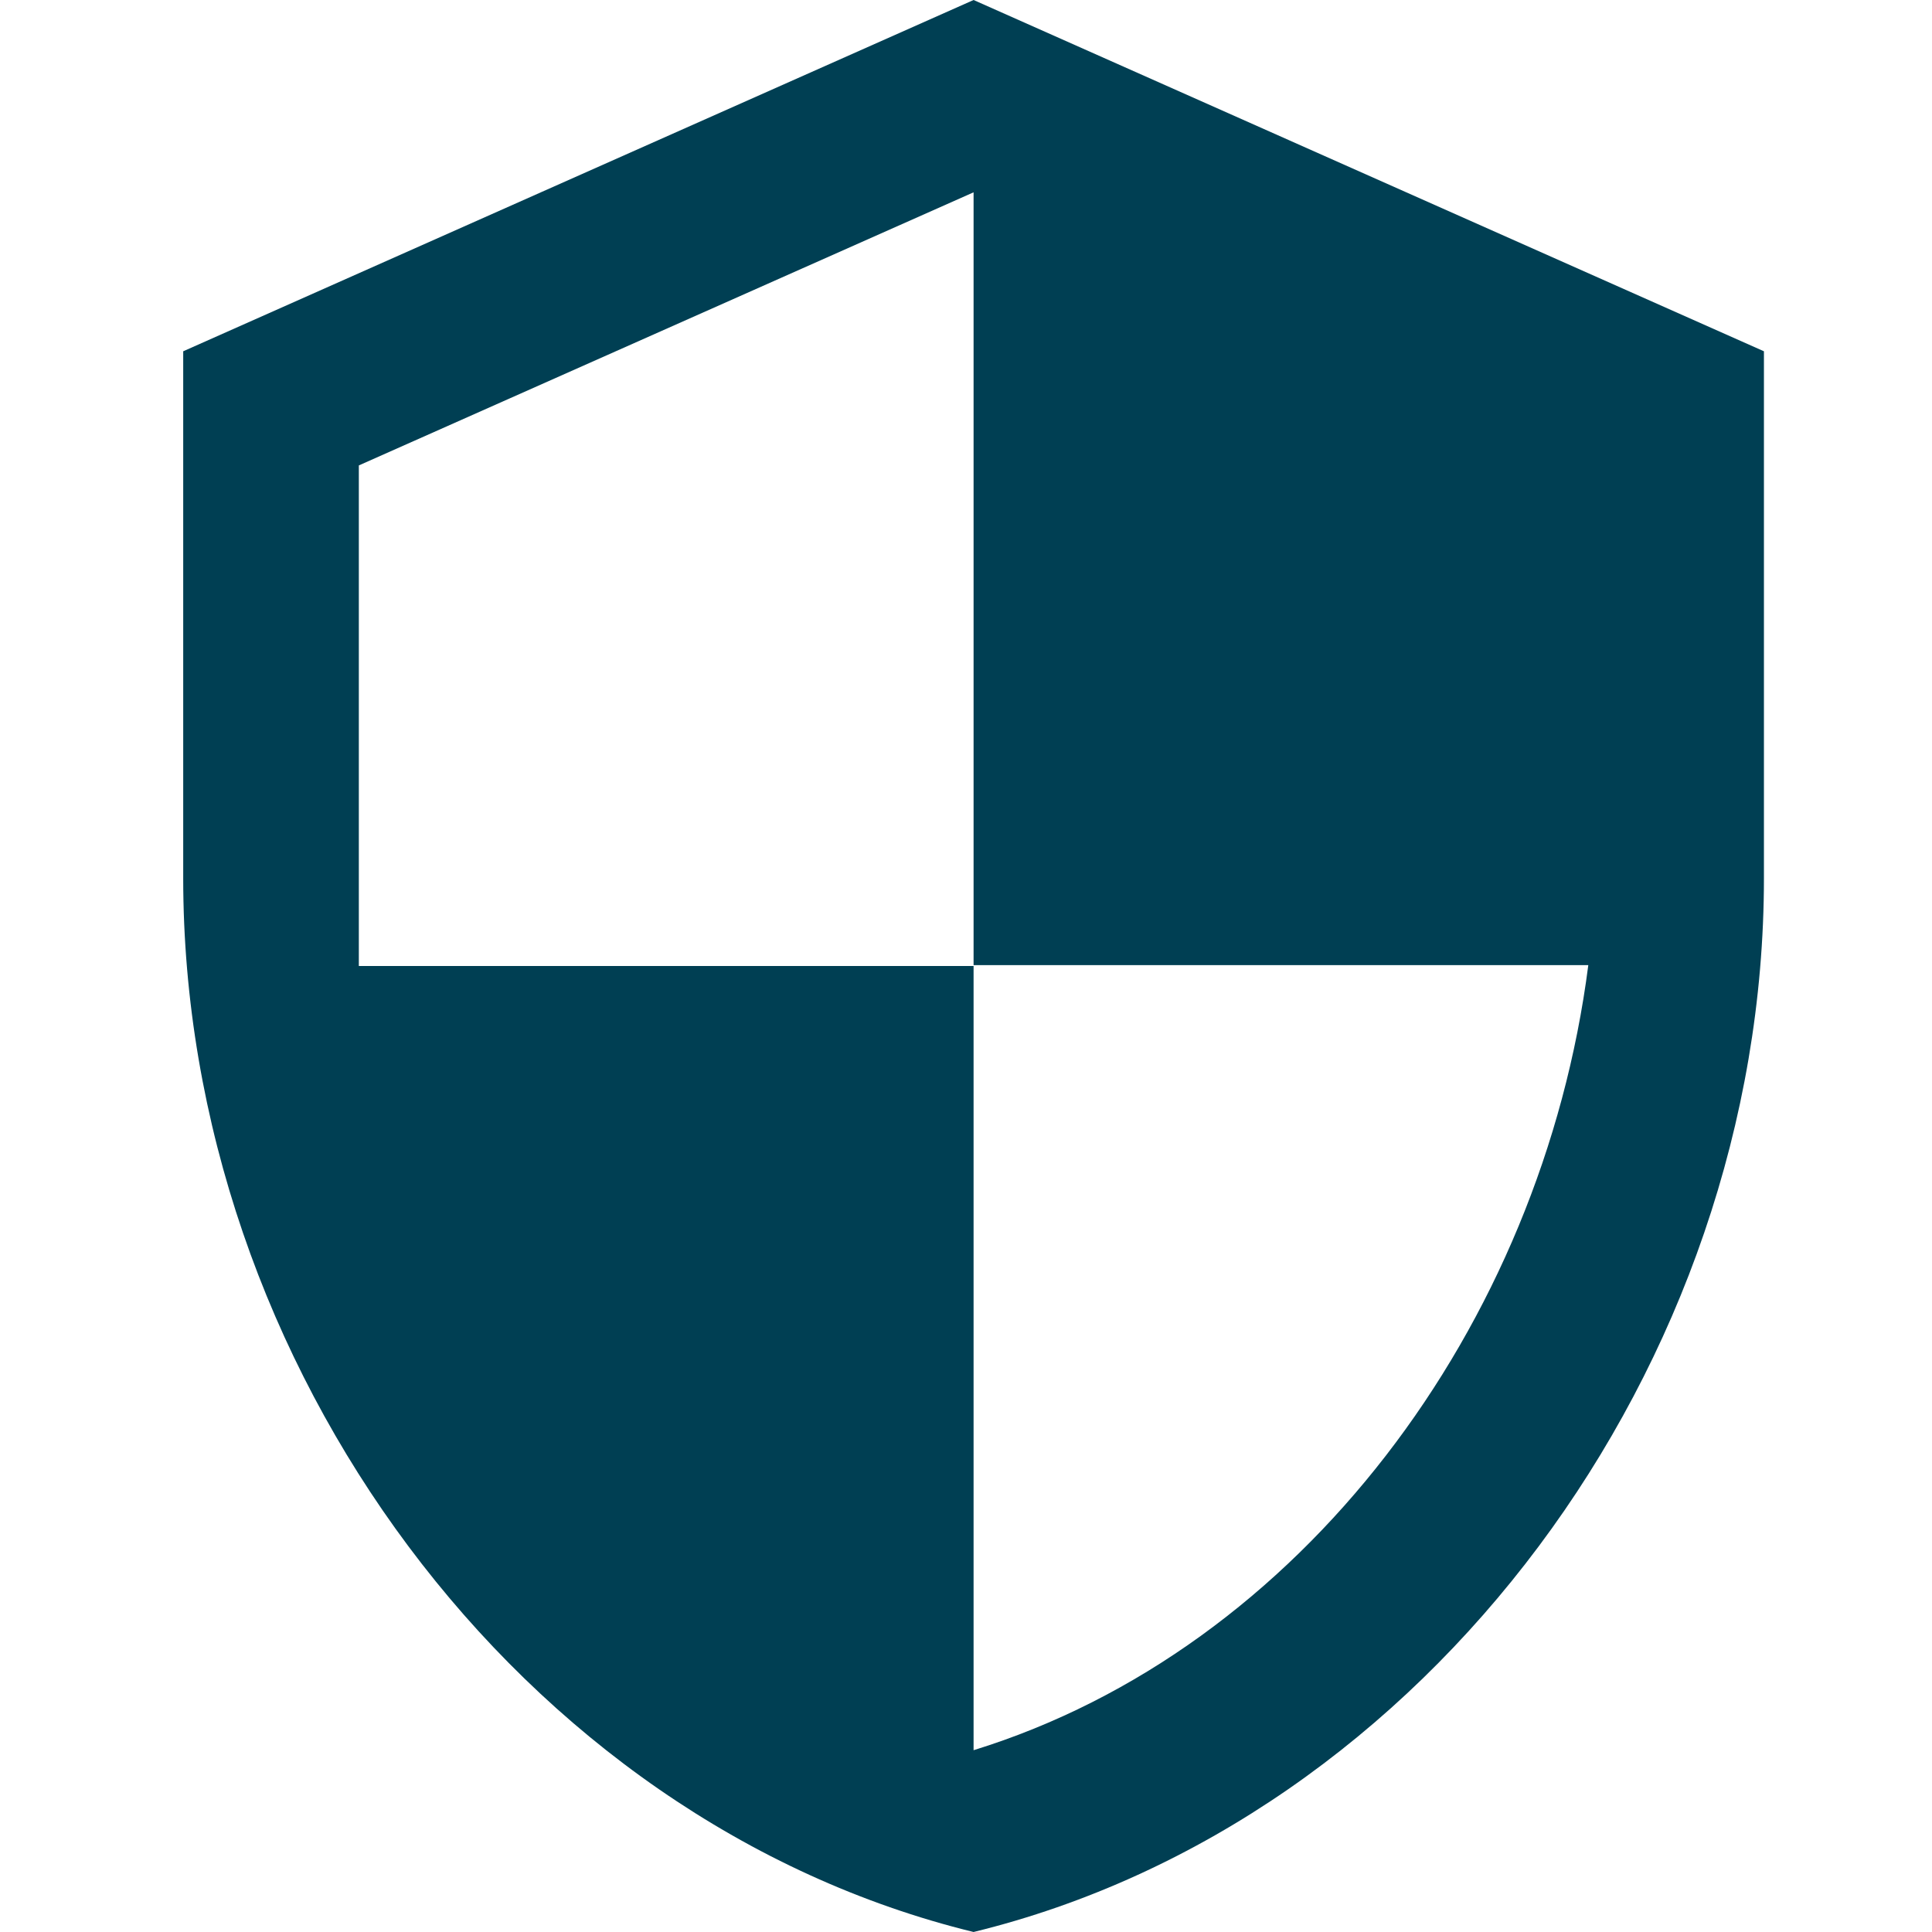 <?xml version="1.0" encoding="UTF-8"?>
<svg width="116px" height="116px" viewBox="0 0 116 116" version="1.1" xmlns="http://www.w3.org/2000/svg" xmlns:xlink="http://www.w3.org/1999/xlink">
    <title>security-blue_24px</title>
    <g id="security-blue_24px" stroke="none" stroke-width="1" fill="none" fill-rule="evenodd">
        <g>
            <polygon id="Path" points="0 0 116 0 116 116 0 116"></polygon>
            <path d="M58.455,0 L11,21.091 L11,52.727 C11,81.991 31.247,109.356 58.455,116 C85.662,109.356 105.909,81.991 105.909,52.727 L105.909,21.091 L58.455,0 Z M58.455,57.947 L95.364,57.947 C92.569,79.671 78.069,99.022 58.455,105.085 L58.455,58 L21.545,58 L21.545,27.945 L58.455,11.547 L58.455,57.947 Z" id="Shape" fill="#003F53" fill-rule="nonzero"></path>
        </g>
    </g>
</svg>